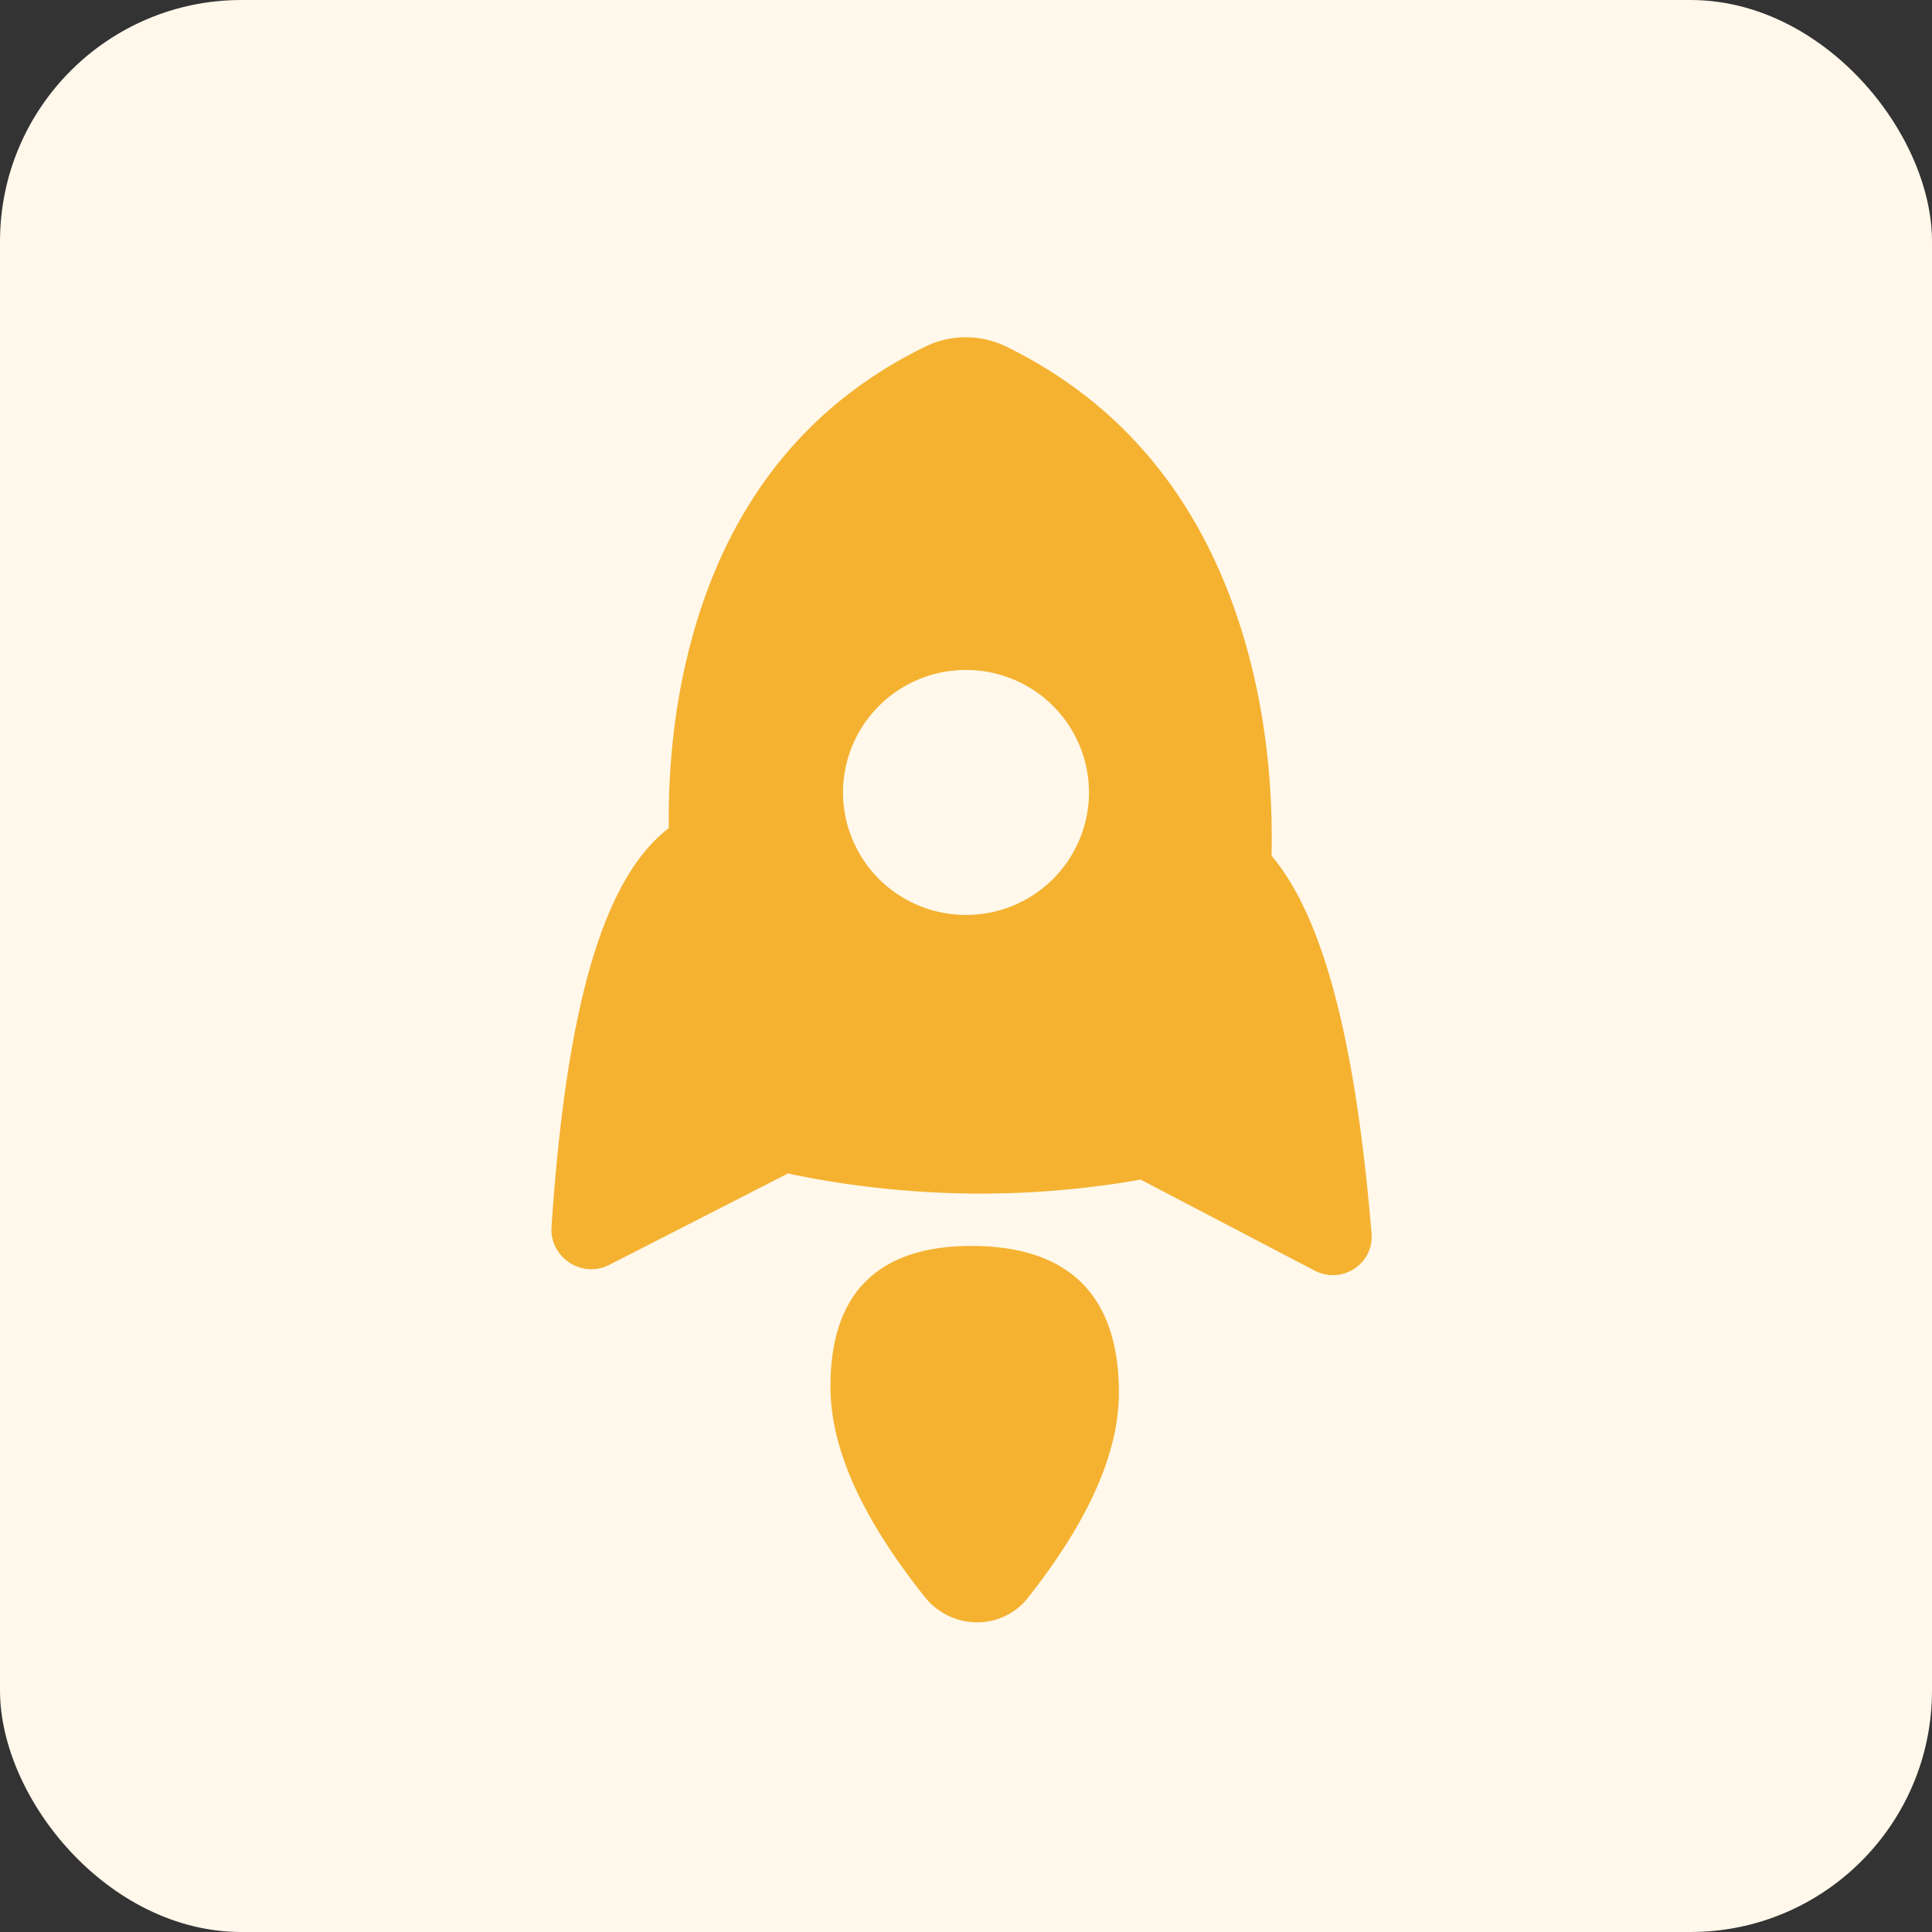 <svg width="64" height="64" viewBox="0 0 64 64" fill="none" xmlns="http://www.w3.org/2000/svg"><rect x="0" y="0" width="64" height="64" fill="#333333" stroke="none"/><rect width="64" height="64" rx="8" fill="#FFF8EB"/><path d="M32.25 41.274c2.994.024 4.788 1.475 4.815 4.793.016 2.055-1.012 4.328-3.018 6.867a2.12 2.12 0 0 1-.355.354c-.896.701-2.189.575-2.961-.274l-.098-.115-.236-.3c-1.887-2.445-2.87-4.634-2.886-6.609-.026-3.317 1.746-4.739 4.74-4.716zM30 11.818l.336-.178.335-.167a3.051 3.051 0 0 1 2.673.014c3.926 1.924 6.57 5.205 7.895 9.757.544 1.875.839 3.871.884 5.987l.006.58-.006.538.075.09c1.571 1.948 2.563 5.61 3.113 11.077l.046.473.077.863c.083.972-.892 1.653-1.775 1.289l-.114-.053-5.763-3.013-.21.038a30.87 30.87 0 0 1-4 .407l-.668.016-.667.002a31.191 31.191 0 0 1-5.939-.623l-.194-.043-5.925 3.03c-.835.426-1.817-.15-1.906-1.04l-.007-.113.004-.11c.465-6.9 1.587-11.213 3.666-13.026l.136-.115.082-.064-.002-.33c.005-1.76.182-3.432.535-5.013l.123-.523.124-.47c1.168-4.228 3.53-7.342 7.067-9.279zm-2.075 14.433A4.067 4.067 0 0 0 32 30.308a4.067 4.067 0 0 0 4.075-4.057A4.067 4.067 0 0 0 32 22.194a4.067 4.067 0 0 0-4.075 4.057z" fill="#F5B231"/></svg>